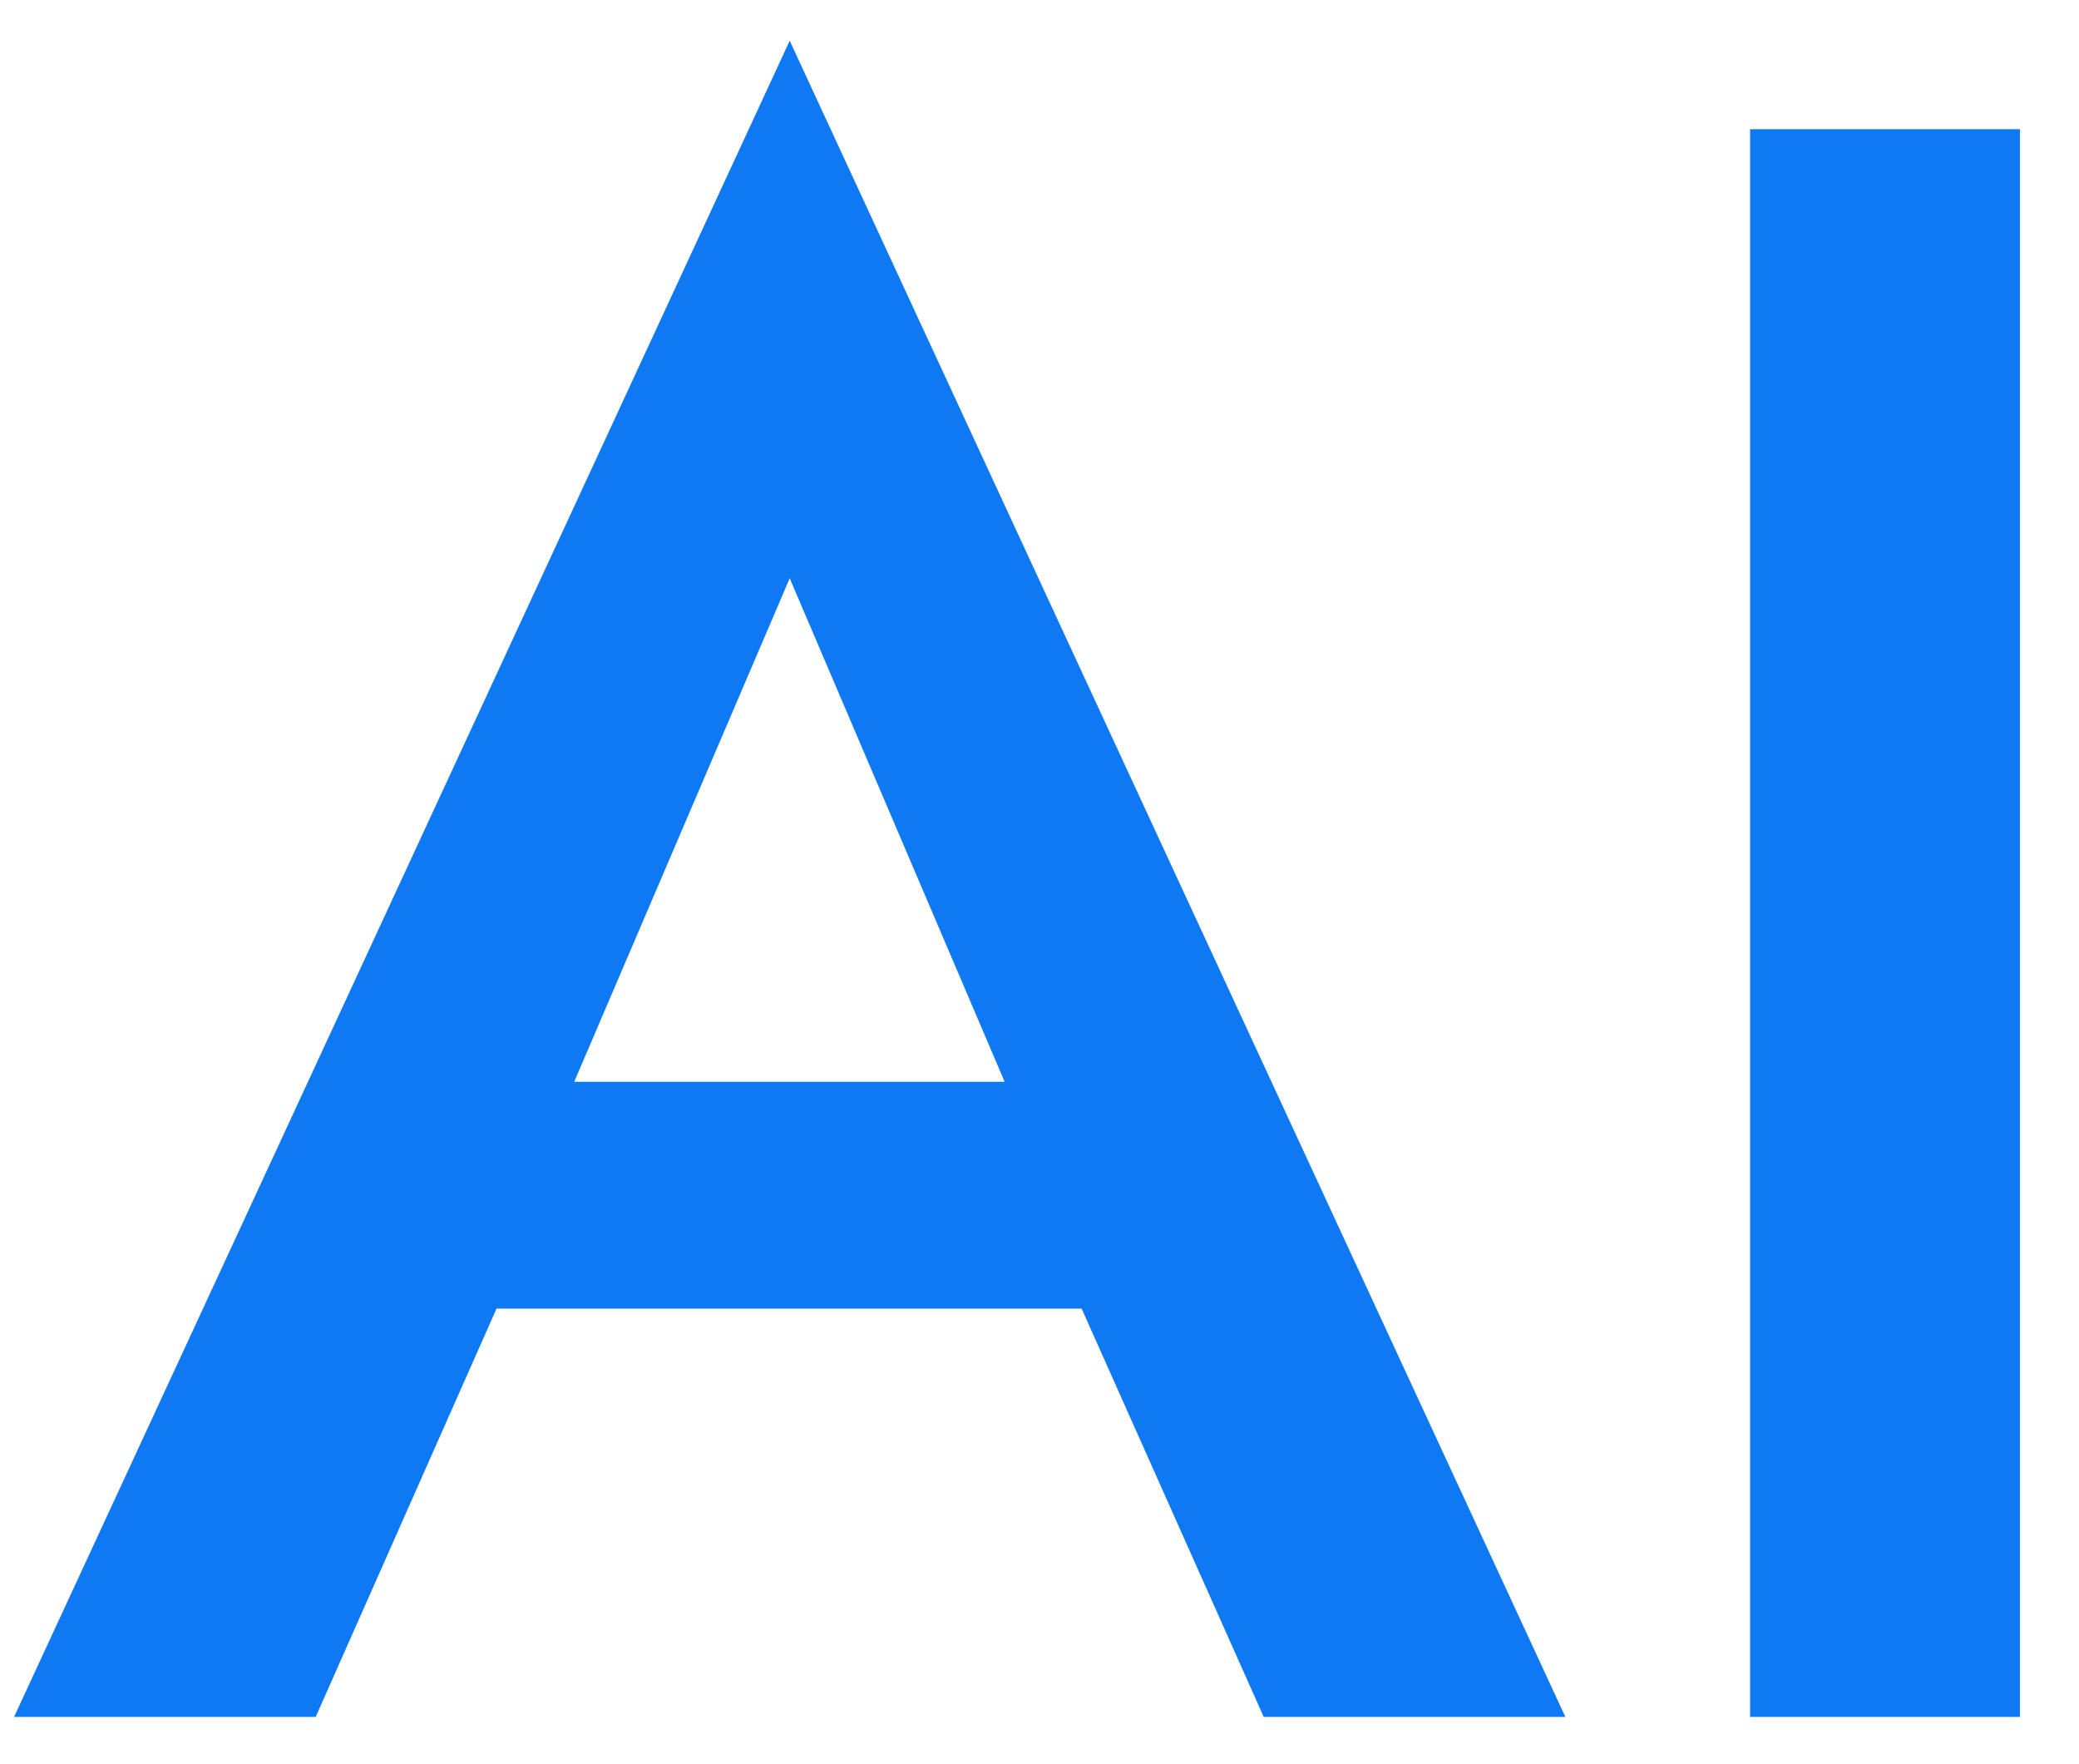 <svg width="33" height="28" viewBox="0 0 33 28" fill="none" xmlns="http://www.w3.org/2000/svg">
<path d="M5.947 20.77L6.739 17.17H18.439L19.267 20.77H5.947ZM12.535 9.178L8.575 18.43L8.503 19.366L5.011 27.25H0.223L12.535 0.646L24.847 27.25H20.059L16.639 19.582L16.531 18.538L12.535 9.178ZM27.779 2.05H32.063V27.25H27.779V2.05Z" fill="#0F79F4"/>
</svg>
